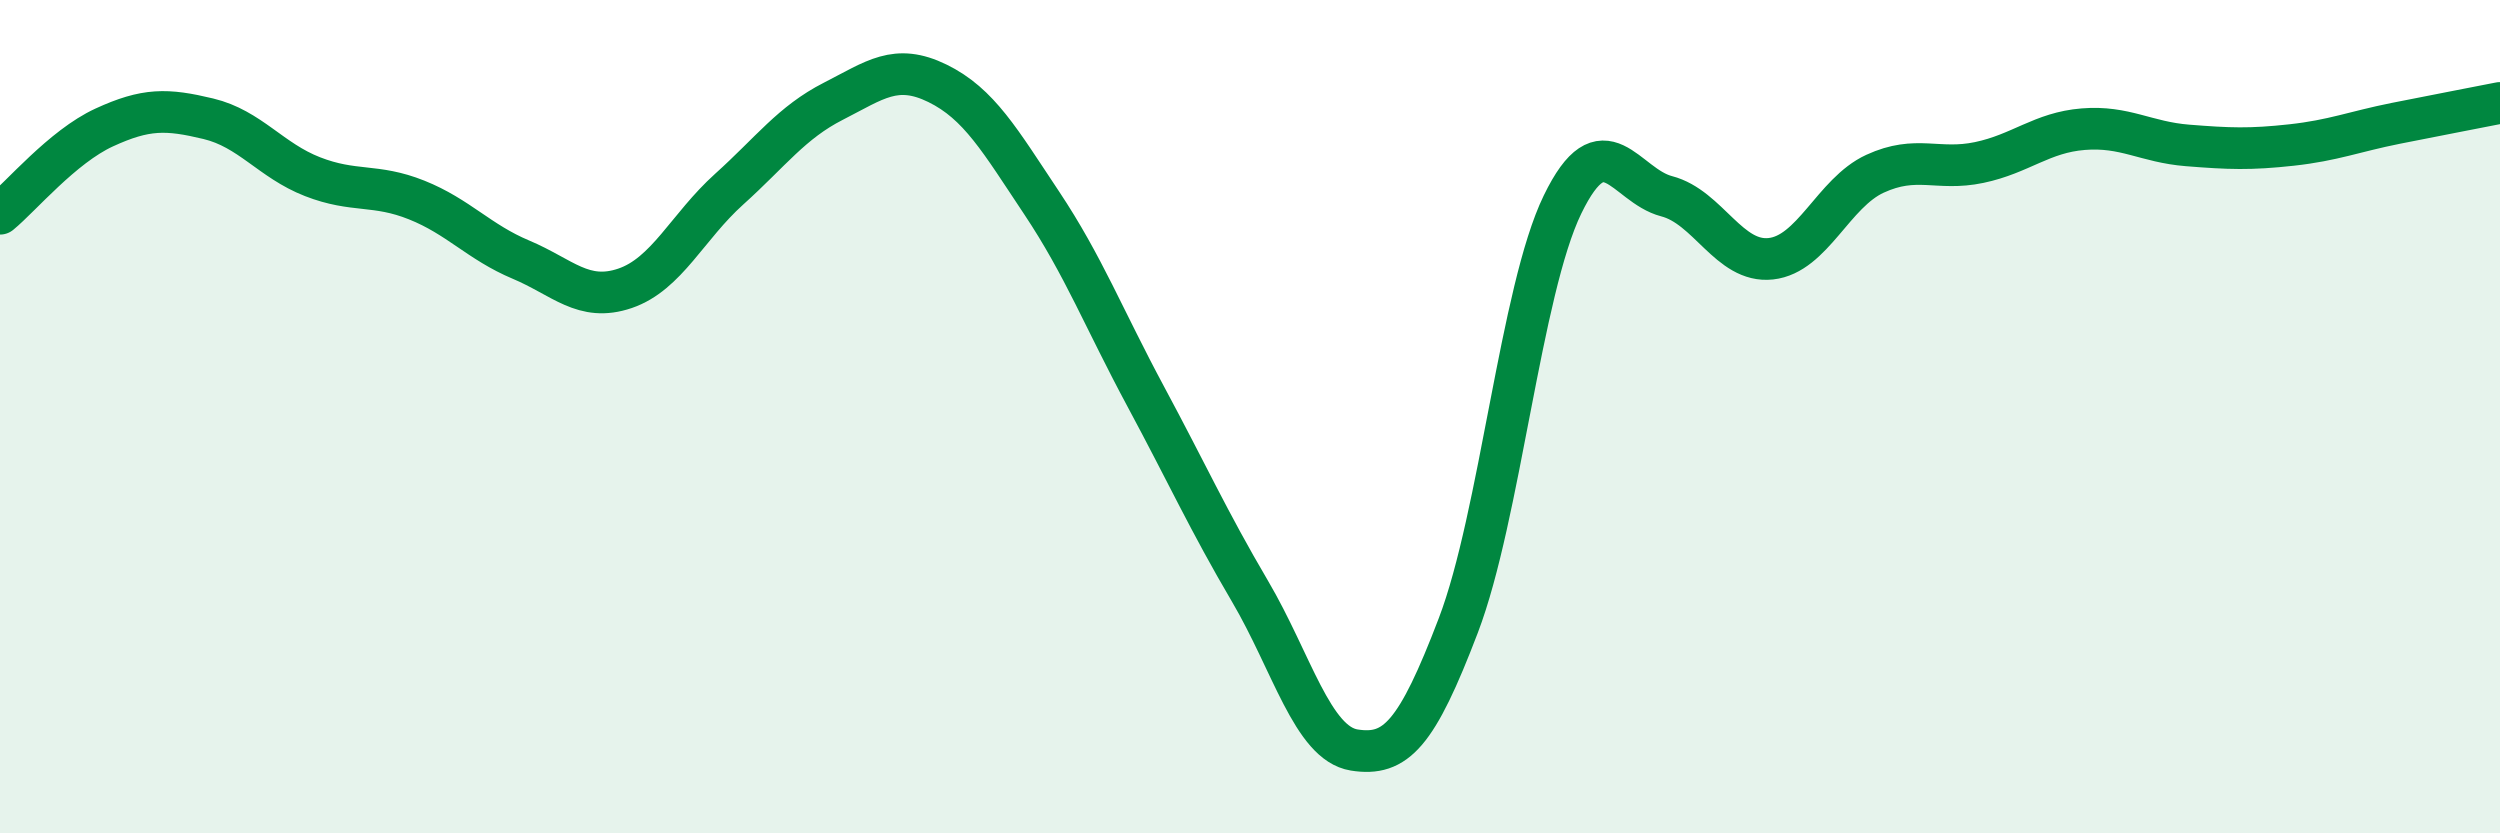 
    <svg width="60" height="20" viewBox="0 0 60 20" xmlns="http://www.w3.org/2000/svg">
      <path
        d="M 0,5.13 C 0.5,4.72 1.5,3.52 2.5,3.06 C 3.5,2.6 4,2.61 5,2.85 C 6,3.09 6.5,3.85 7.5,4.24 C 8.5,4.63 9,4.4 10,4.8 C 11,5.2 11.5,5.81 12.5,6.23 C 13.5,6.65 14,7.26 15,6.92 C 16,6.58 16.5,5.44 17.5,4.54 C 18.5,3.64 19,2.94 20,2.43 C 21,1.92 21.5,1.51 22.5,2 C 23.5,2.49 24,3.37 25,4.87 C 26,6.37 26.5,7.66 27.5,9.52 C 28.5,11.38 29,12.49 30,14.19 C 31,15.89 31.5,17.84 32.5,18 C 33.5,18.16 34,17.63 35,15.01 C 36,12.39 36.5,6.97 37.5,4.91 C 38.5,2.85 39,4.45 40,4.71 C 41,4.97 41.5,6.32 42.5,6.21 C 43.5,6.1 44,4.63 45,4.17 C 46,3.71 46.5,4.11 47.5,3.9 C 48.5,3.69 49,3.18 50,3.1 C 51,3.02 51.5,3.41 52.5,3.49 C 53.5,3.57 54,3.59 55,3.48 C 56,3.37 56.5,3.16 57.5,2.96 C 58.5,2.76 59.5,2.57 60,2.47L60 20L0 20Z"
        fill="#008740"
        opacity="0.1"
        stroke-linecap="round"
        stroke-linejoin="round"
      />
      <path
        d="M 0,5.13 C 0.5,4.72 1.5,3.52 2.5,3.06 C 3.5,2.6 4,2.61 5,2.85 C 6,3.09 6.5,3.85 7.5,4.24 C 8.5,4.63 9,4.4 10,4.8 C 11,5.2 11.5,5.81 12.5,6.23 C 13.5,6.65 14,7.26 15,6.92 C 16,6.58 16.5,5.44 17.5,4.54 C 18.5,3.64 19,2.94 20,2.43 C 21,1.92 21.5,1.51 22.5,2 C 23.5,2.49 24,3.37 25,4.87 C 26,6.37 26.5,7.66 27.5,9.52 C 28.5,11.38 29,12.49 30,14.19 C 31,15.89 31.5,17.84 32.5,18 C 33.5,18.16 34,17.63 35,15.01 C 36,12.39 36.5,6.97 37.5,4.91 C 38.5,2.85 39,4.45 40,4.71 C 41,4.97 41.5,6.32 42.5,6.21 C 43.5,6.1 44,4.63 45,4.17 C 46,3.71 46.5,4.11 47.5,3.9 C 48.5,3.69 49,3.18 50,3.1 C 51,3.02 51.5,3.41 52.5,3.49 C 53.5,3.57 54,3.59 55,3.48 C 56,3.37 56.5,3.16 57.5,2.96 C 58.5,2.76 59.5,2.57 60,2.47"
        stroke="#008740"
        stroke-width="1"
        fill="none"
        stroke-linecap="round"
        stroke-linejoin="round"
      />
    </svg>
  